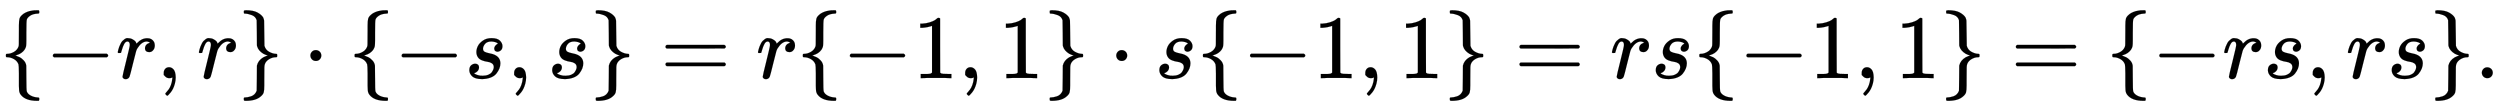 <svg xmlns:xlink="http://www.w3.org/1999/xlink" width="64.112ex" height="2.843ex" style="vertical-align: -0.838ex;" viewBox="0 -863.1 27603.6 1223.9" role="img" focusable="false" xmlns="http://www.w3.org/2000/svg" aria-labelledby="MathJax-SVG-1-Title">
<title id="MathJax-SVG-1-Title">{\displaystyle \{-r,r\}\cdot \{-s,s\}=r\{-1,1\}\cdot s\{-1,1\}=rs\{-1,1\}=\{-rs,rs\}.}</title>
<defs aria-hidden="true">
<path stroke-width="1" id="E1-MJMAIN-7B" d="M434 -231Q434 -244 428 -250H410Q281 -250 230 -184Q225 -177 222 -172T217 -161T213 -148T211 -133T210 -111T209 -84T209 -47T209 0Q209 21 209 53Q208 142 204 153Q203 154 203 155Q189 191 153 211T82 231Q71 231 68 234T65 250T68 266T82 269Q116 269 152 289T203 345Q208 356 208 377T209 529V579Q209 634 215 656T244 698Q270 724 324 740Q361 748 377 749Q379 749 390 749T408 750H428Q434 744 434 732Q434 719 431 716Q429 713 415 713Q362 710 332 689T296 647Q291 634 291 499V417Q291 370 288 353T271 314Q240 271 184 255L170 250L184 245Q202 239 220 230T262 196T290 137Q291 131 291 1Q291 -134 296 -147Q306 -174 339 -192T415 -213Q429 -213 431 -216Q434 -219 434 -231Z"></path>
<path stroke-width="1" id="E1-MJMAIN-2212" d="M84 237T84 250T98 270H679Q694 262 694 250T679 230H98Q84 237 84 250Z"></path>
<path stroke-width="1" id="E1-MJMATHI-72" d="M21 287Q22 290 23 295T28 317T38 348T53 381T73 411T99 433T132 442Q161 442 183 430T214 408T225 388Q227 382 228 382T236 389Q284 441 347 441H350Q398 441 422 400Q430 381 430 363Q430 333 417 315T391 292T366 288Q346 288 334 299T322 328Q322 376 378 392Q356 405 342 405Q286 405 239 331Q229 315 224 298T190 165Q156 25 151 16Q138 -11 108 -11Q95 -11 87 -5T76 7T74 17Q74 30 114 189T154 366Q154 405 128 405Q107 405 92 377T68 316T57 280Q55 278 41 278H27Q21 284 21 287Z"></path>
<path stroke-width="1" id="E1-MJMAIN-2C" d="M78 35T78 60T94 103T137 121Q165 121 187 96T210 8Q210 -27 201 -60T180 -117T154 -158T130 -185T117 -194Q113 -194 104 -185T95 -172Q95 -168 106 -156T131 -126T157 -76T173 -3V9L172 8Q170 7 167 6T161 3T152 1T140 0Q113 0 96 17Z"></path>
<path stroke-width="1" id="E1-MJMAIN-7D" d="M65 731Q65 745 68 747T88 750Q171 750 216 725T279 670Q288 649 289 635T291 501Q292 362 293 357Q306 312 345 291T417 269Q428 269 431 266T434 250T431 234T417 231Q380 231 345 210T298 157Q293 143 292 121T291 -28V-79Q291 -134 285 -156T256 -198Q202 -250 89 -250Q71 -250 68 -247T65 -230Q65 -224 65 -223T66 -218T69 -214T77 -213Q91 -213 108 -210T146 -200T183 -177T207 -139Q208 -134 209 3L210 139Q223 196 280 230Q315 247 330 250Q305 257 280 270Q225 304 212 352L210 362L209 498Q208 635 207 640Q195 680 154 696T77 713Q68 713 67 716T65 731Z"></path>
<path stroke-width="1" id="E1-MJMAIN-22C5" d="M78 250Q78 274 95 292T138 310Q162 310 180 294T199 251Q199 226 182 208T139 190T96 207T78 250Z"></path>
<path stroke-width="1" id="E1-MJMATHI-73" d="M131 289Q131 321 147 354T203 415T300 442Q362 442 390 415T419 355Q419 323 402 308T364 292Q351 292 340 300T328 326Q328 342 337 354T354 372T367 378Q368 378 368 379Q368 382 361 388T336 399T297 405Q249 405 227 379T204 326Q204 301 223 291T278 274T330 259Q396 230 396 163Q396 135 385 107T352 51T289 7T195 -10Q118 -10 86 19T53 87Q53 126 74 143T118 160Q133 160 146 151T160 120Q160 94 142 76T111 58Q109 57 108 57T107 55Q108 52 115 47T146 34T201 27Q237 27 263 38T301 66T318 97T323 122Q323 150 302 164T254 181T195 196T148 231Q131 256 131 289Z"></path>
<path stroke-width="1" id="E1-MJMAIN-3D" d="M56 347Q56 360 70 367H707Q722 359 722 347Q722 336 708 328L390 327H72Q56 332 56 347ZM56 153Q56 168 72 173H708Q722 163 722 153Q722 140 707 133H70Q56 140 56 153Z"></path>
<path stroke-width="1" id="E1-MJMAIN-31" d="M213 578L200 573Q186 568 160 563T102 556H83V602H102Q149 604 189 617T245 641T273 663Q275 666 285 666Q294 666 302 660V361L303 61Q310 54 315 52T339 48T401 46H427V0H416Q395 3 257 3Q121 3 100 0H88V46H114Q136 46 152 46T177 47T193 50T201 52T207 57T213 61V578Z"></path>
<path stroke-width="1" id="E1-MJMAIN-2E" d="M78 60Q78 84 95 102T138 120Q162 120 180 104T199 61Q199 36 182 18T139 0T96 17T78 60Z"></path>
</defs>
<g stroke="currentColor" fill="currentColor" stroke-width="0" transform="matrix(1 0 0 -1 0 0)" aria-hidden="true">
 <use xlink:href="#E1-MJMAIN-7B" x="0" y="0"></use>
 <use xlink:href="#E1-MJMAIN-2212" x="500" y="0"></use>
 <use xlink:href="#E1-MJMATHI-72" x="1279" y="0"></use>
 <use xlink:href="#E1-MJMAIN-2C" x="1730" y="0"></use>
 <use xlink:href="#E1-MJMATHI-72" x="2175" y="0"></use>
 <use xlink:href="#E1-MJMAIN-7D" x="2627" y="0"></use>
 <use xlink:href="#E1-MJMAIN-22C5" x="3349" y="0"></use>
 <use xlink:href="#E1-MJMAIN-7B" x="3850" y="0"></use>
 <use xlink:href="#E1-MJMAIN-2212" x="4351" y="0"></use>
 <use xlink:href="#E1-MJMATHI-73" x="5129" y="0"></use>
 <use xlink:href="#E1-MJMAIN-2C" x="5599" y="0"></use>
 <use xlink:href="#E1-MJMATHI-73" x="6044" y="0"></use>
 <use xlink:href="#E1-MJMAIN-7D" x="6513" y="0"></use>
 <use xlink:href="#E1-MJMAIN-3D" x="7292" y="0"></use>
 <use xlink:href="#E1-MJMATHI-72" x="8348" y="0"></use>
 <use xlink:href="#E1-MJMAIN-7B" x="8799" y="0"></use>
 <use xlink:href="#E1-MJMAIN-2212" x="9300" y="0"></use>
 <use xlink:href="#E1-MJMAIN-31" x="10078" y="0"></use>
 <use xlink:href="#E1-MJMAIN-2C" x="10579" y="0"></use>
 <use xlink:href="#E1-MJMAIN-31" x="11024" y="0"></use>
 <use xlink:href="#E1-MJMAIN-7D" x="11525" y="0"></use>
 <use xlink:href="#E1-MJMAIN-22C5" x="12247" y="0"></use>
 <use xlink:href="#E1-MJMATHI-73" x="12748" y="0"></use>
 <use xlink:href="#E1-MJMAIN-7B" x="13217" y="0"></use>
 <use xlink:href="#E1-MJMAIN-2212" x="13718" y="0"></use>
 <use xlink:href="#E1-MJMAIN-31" x="14496" y="0"></use>
 <use xlink:href="#E1-MJMAIN-2C" x="14997" y="0"></use>
 <use xlink:href="#E1-MJMAIN-31" x="15442" y="0"></use>
 <use xlink:href="#E1-MJMAIN-7D" x="15943" y="0"></use>
 <use xlink:href="#E1-MJMAIN-3D" x="16721" y="0"></use>
 <use xlink:href="#E1-MJMATHI-72" x="17777" y="0"></use>
 <use xlink:href="#E1-MJMATHI-73" x="18229" y="0"></use>
 <use xlink:href="#E1-MJMAIN-7B" x="18698" y="0"></use>
 <use xlink:href="#E1-MJMAIN-2212" x="19199" y="0"></use>
 <use xlink:href="#E1-MJMAIN-31" x="19977" y="0"></use>
 <use xlink:href="#E1-MJMAIN-2C" x="20478" y="0"></use>
 <use xlink:href="#E1-MJMAIN-31" x="20923" y="0"></use>
 <use xlink:href="#E1-MJMAIN-7D" x="21423" y="0"></use>
 <use xlink:href="#E1-MJMAIN-3D" x="22202" y="0"></use>
 <use xlink:href="#E1-MJMAIN-7B" x="23258" y="0"></use>
 <use xlink:href="#E1-MJMAIN-2212" x="23758" y="0"></use>
 <use xlink:href="#E1-MJMATHI-72" x="24537" y="0"></use>
 <use xlink:href="#E1-MJMATHI-73" x="24988" y="0"></use>
 <use xlink:href="#E1-MJMAIN-2C" x="25458" y="0"></use>
 <use xlink:href="#E1-MJMATHI-72" x="25903" y="0"></use>
 <use xlink:href="#E1-MJMATHI-73" x="26355" y="0"></use>
 <use xlink:href="#E1-MJMAIN-7D" x="26824" y="0"></use>
 <use xlink:href="#E1-MJMAIN-2E" x="27325" y="0"></use>
</g>
</svg>